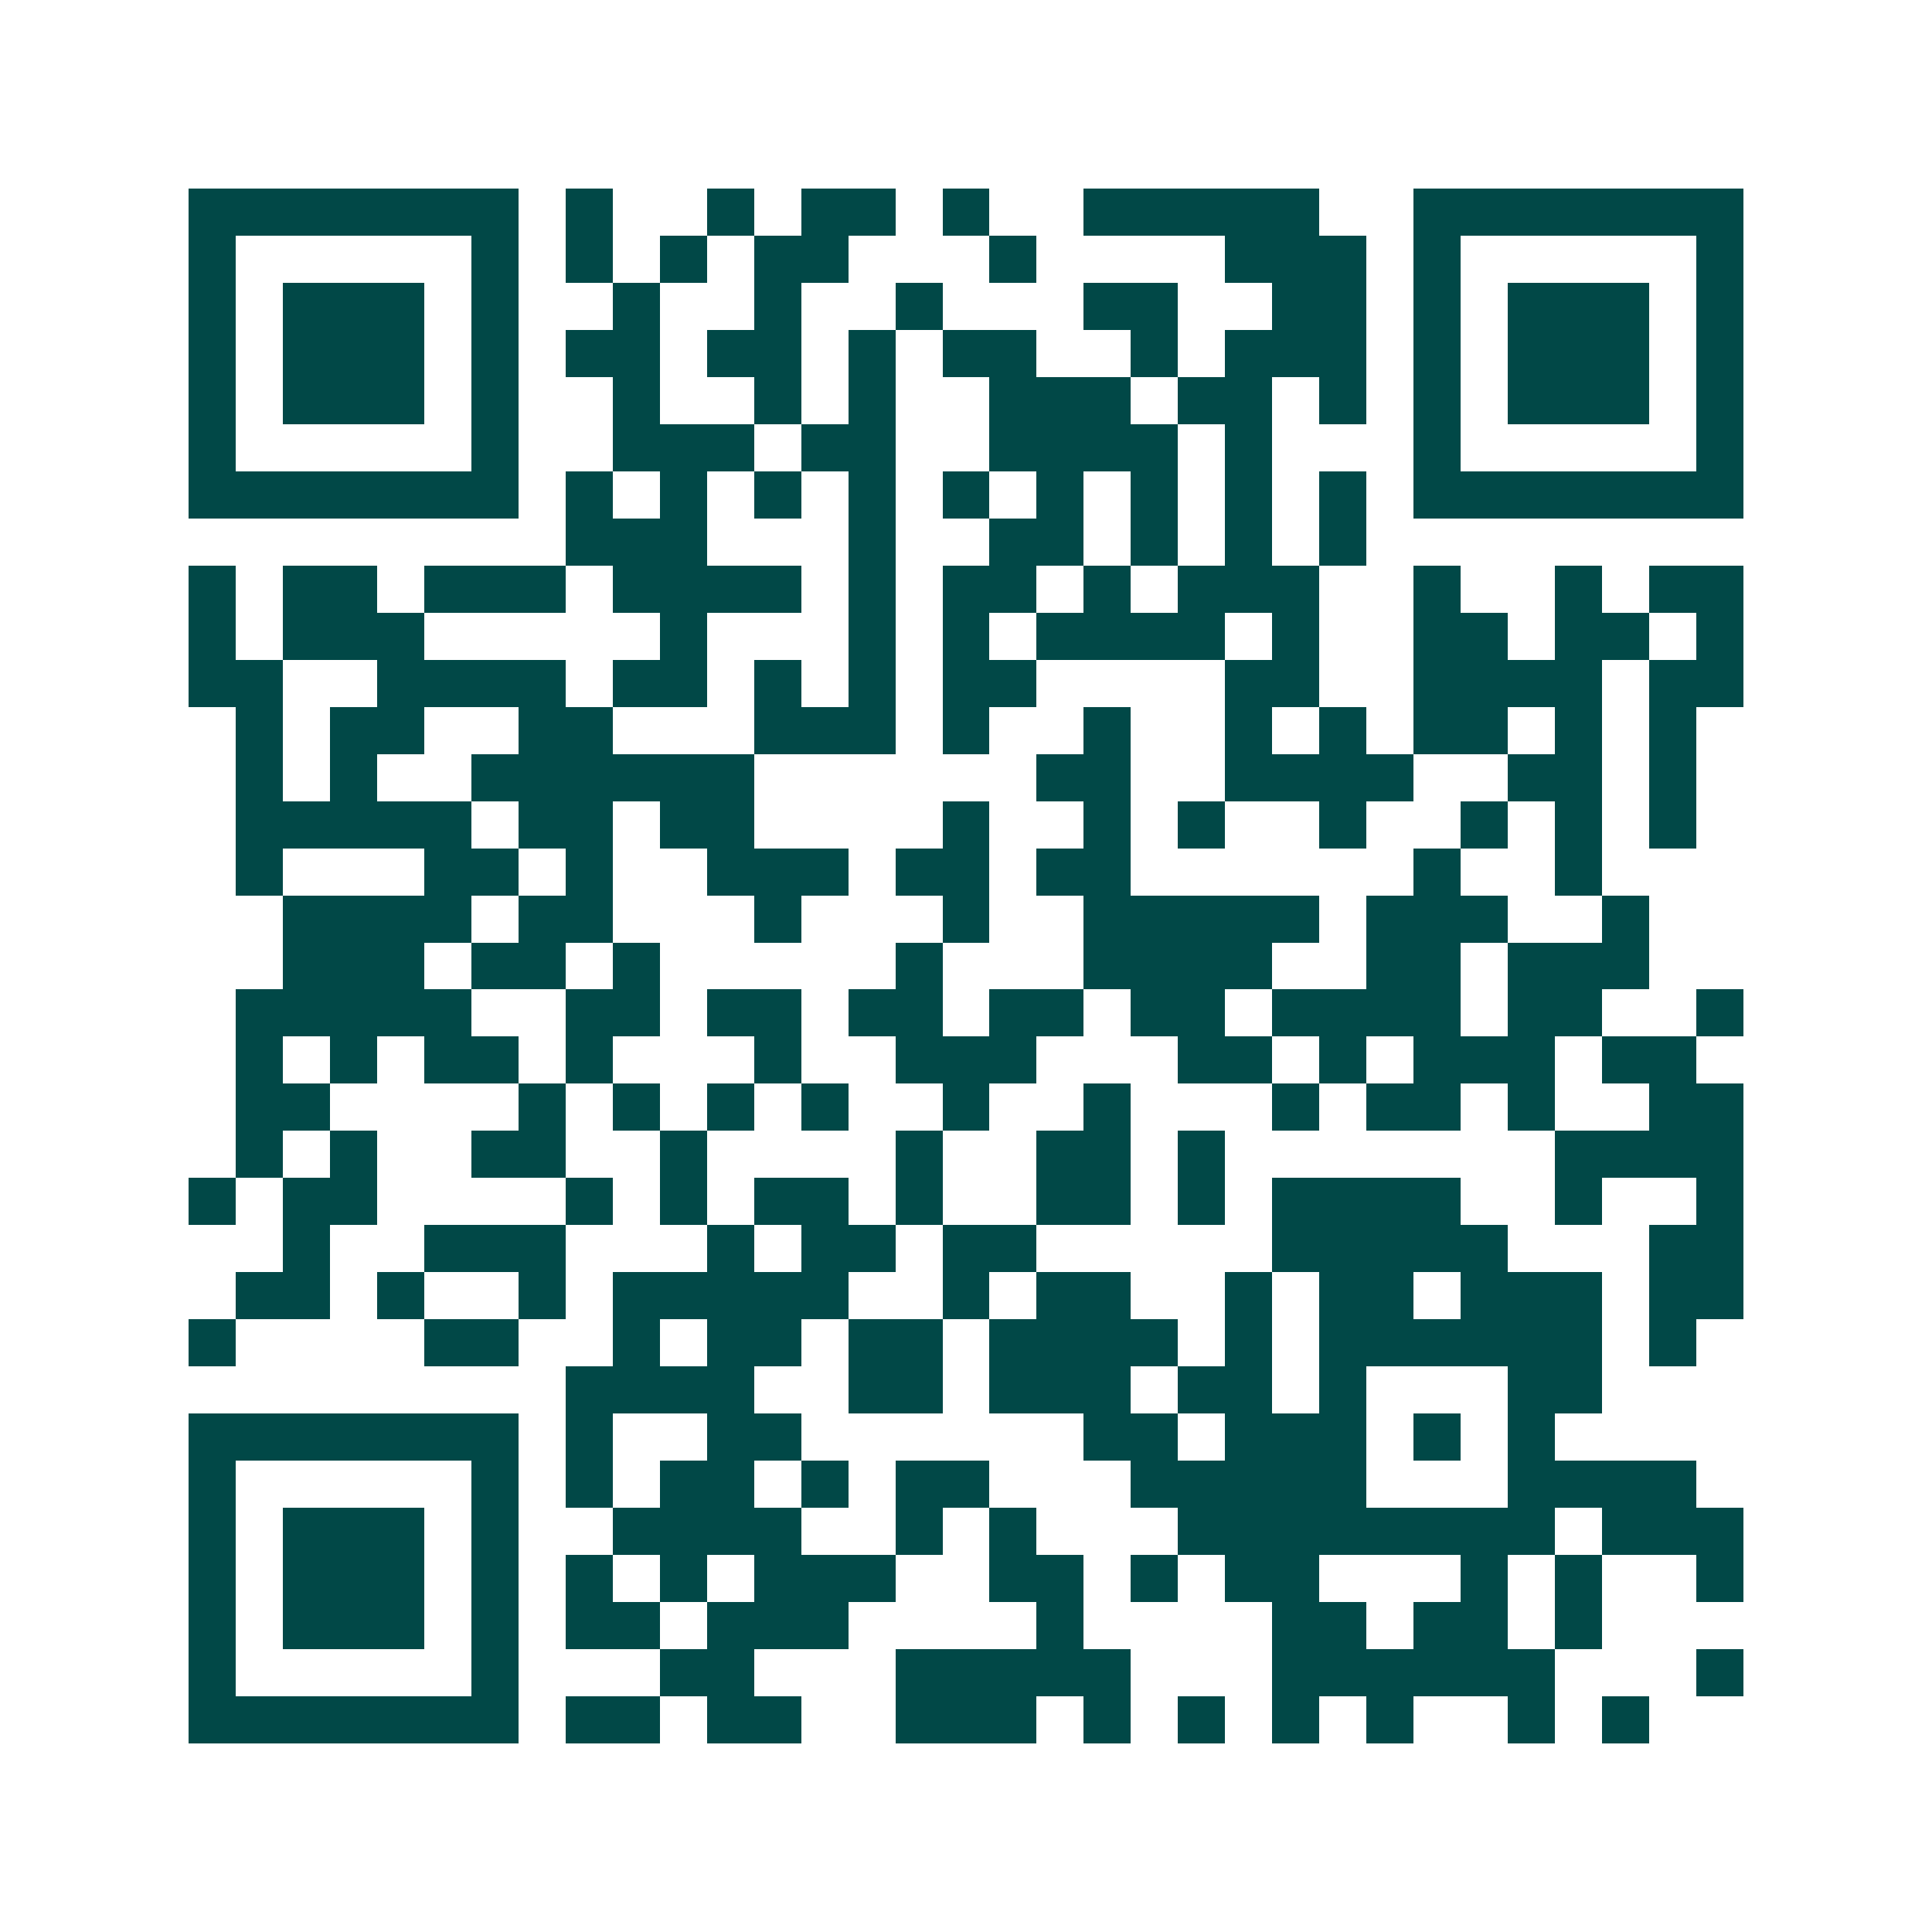 <svg xmlns="http://www.w3.org/2000/svg" width="200" height="200" viewBox="0 0 41 41" shape-rendering="crispEdges"><path fill="#ffffff" d="M0 0h41v41H0z"/><path stroke="#014847" d="M4 4.5h7m1 0h1m2 0h1m1 0h2m1 0h1m2 0h5m2 0h7M4 5.5h1m5 0h1m1 0h1m1 0h1m1 0h2m3 0h1m4 0h3m1 0h1m5 0h1M4 6.5h1m1 0h3m1 0h1m2 0h1m2 0h1m2 0h1m3 0h2m2 0h2m1 0h1m1 0h3m1 0h1M4 7.5h1m1 0h3m1 0h1m1 0h2m1 0h2m1 0h1m1 0h2m2 0h1m1 0h3m1 0h1m1 0h3m1 0h1M4 8.5h1m1 0h3m1 0h1m2 0h1m2 0h1m1 0h1m2 0h3m1 0h2m1 0h1m1 0h1m1 0h3m1 0h1M4 9.5h1m5 0h1m2 0h3m1 0h2m2 0h4m1 0h1m3 0h1m5 0h1M4 10.5h7m1 0h1m1 0h1m1 0h1m1 0h1m1 0h1m1 0h1m1 0h1m1 0h1m1 0h1m1 0h7M12 11.5h3m3 0h1m2 0h2m1 0h1m1 0h1m1 0h1M4 12.5h1m1 0h2m1 0h3m1 0h4m1 0h1m1 0h2m1 0h1m1 0h3m2 0h1m2 0h1m1 0h2M4 13.5h1m1 0h3m5 0h1m3 0h1m1 0h1m1 0h4m1 0h1m2 0h2m1 0h2m1 0h1M4 14.5h2m2 0h4m1 0h2m1 0h1m1 0h1m1 0h2m4 0h2m2 0h4m1 0h2M5 15.5h1m1 0h2m2 0h2m3 0h3m1 0h1m2 0h1m2 0h1m1 0h1m1 0h2m1 0h1m1 0h1M5 16.5h1m1 0h1m2 0h6m6 0h2m2 0h4m2 0h2m1 0h1M5 17.5h5m1 0h2m1 0h2m4 0h1m2 0h1m1 0h1m2 0h1m2 0h1m1 0h1m1 0h1M5 18.5h1m3 0h2m1 0h1m2 0h3m1 0h2m1 0h2m6 0h1m2 0h1M6 19.5h4m1 0h2m3 0h1m3 0h1m2 0h5m1 0h3m2 0h1M6 20.5h3m1 0h2m1 0h1m5 0h1m3 0h4m2 0h2m1 0h3M5 21.5h5m2 0h2m1 0h2m1 0h2m1 0h2m1 0h2m1 0h4m1 0h2m2 0h1M5 22.5h1m1 0h1m1 0h2m1 0h1m3 0h1m2 0h3m3 0h2m1 0h1m1 0h3m1 0h2M5 23.5h2m4 0h1m1 0h1m1 0h1m1 0h1m2 0h1m2 0h1m3 0h1m1 0h2m1 0h1m2 0h2M5 24.5h1m1 0h1m2 0h2m2 0h1m4 0h1m2 0h2m1 0h1m7 0h4M4 25.5h1m1 0h2m4 0h1m1 0h1m1 0h2m1 0h1m2 0h2m1 0h1m1 0h4m2 0h1m2 0h1M6 26.5h1m2 0h3m3 0h1m1 0h2m1 0h2m5 0h5m3 0h2M5 27.5h2m1 0h1m2 0h1m1 0h5m2 0h1m1 0h2m2 0h1m1 0h2m1 0h3m1 0h2M4 28.5h1m4 0h2m2 0h1m1 0h2m1 0h2m1 0h4m1 0h1m1 0h6m1 0h1M12 29.5h4m2 0h2m1 0h3m1 0h2m1 0h1m3 0h2M4 30.5h7m1 0h1m2 0h2m6 0h2m1 0h3m1 0h1m1 0h1M4 31.5h1m5 0h1m1 0h1m1 0h2m1 0h1m1 0h2m3 0h5m3 0h4M4 32.5h1m1 0h3m1 0h1m2 0h4m2 0h1m1 0h1m3 0h8m1 0h3M4 33.5h1m1 0h3m1 0h1m1 0h1m1 0h1m1 0h3m2 0h2m1 0h1m1 0h2m3 0h1m1 0h1m2 0h1M4 34.5h1m1 0h3m1 0h1m1 0h2m1 0h3m4 0h1m4 0h2m1 0h2m1 0h1M4 35.5h1m5 0h1m3 0h2m3 0h5m3 0h6m3 0h1M4 36.5h7m1 0h2m1 0h2m2 0h3m1 0h1m1 0h1m1 0h1m1 0h1m2 0h1m1 0h1"/></svg>
